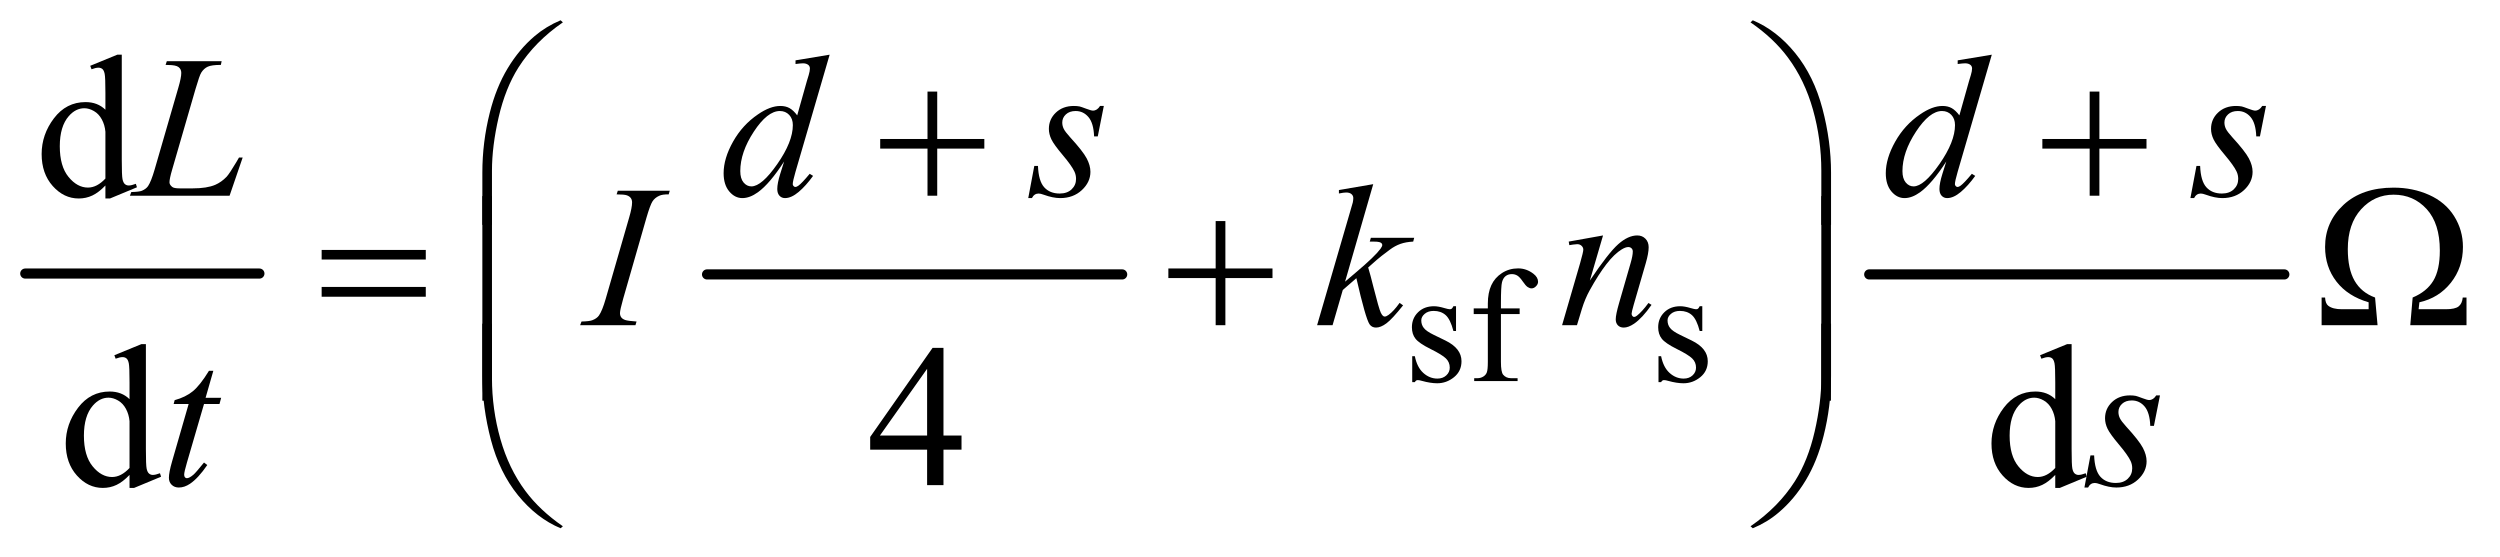 <?xml version="1.0" encoding="UTF-8"?>
<!DOCTYPE svg PUBLIC '-//W3C//DTD SVG 1.0//EN'
          'http://www.w3.org/TR/2001/REC-SVG-20010904/DTD/svg10.dtd'>
<svg stroke-dasharray="none" shape-rendering="auto" xmlns="http://www.w3.org/2000/svg" font-family="'Dialog'" text-rendering="auto" width="193" fill-opacity="1" color-interpolation="auto" color-rendering="auto" preserveAspectRatio="xMidYMid meet" font-size="12px" viewBox="0 0 193 43" fill="black" xmlns:xlink="http://www.w3.org/1999/xlink" stroke="black" image-rendering="auto" stroke-miterlimit="10" stroke-linecap="square" stroke-linejoin="miter" font-style="normal" stroke-width="1" height="43" stroke-dashoffset="0" font-weight="normal" stroke-opacity="1"
><!--Generated by the Batik Graphics2D SVG Generator--><defs id="genericDefs"
  /><g
  ><defs id="defs1"
    ><clipPath clipPathUnits="userSpaceOnUse" id="clipPath1"
      ><path d="M0.747 0.984 L122.993 0.984 L122.993 27.955 L0.747 27.955 L0.747 0.984 Z"
      /></clipPath
      ><clipPath clipPathUnits="userSpaceOnUse" id="clipPath2"
      ><path d="M23.949 31.543 L23.949 895.989 L3942.082 895.989 L3942.082 31.543 Z"
      /></clipPath
    ></defs
    ><g stroke-width="16" transform="scale(1.576,1.576) translate(-0.747,-0.984) matrix(0.031,0,0,0.031,0,0)" stroke-linejoin="round" stroke-linecap="round"
    ><line y2="464" fill="none" x1="64" clip-path="url(#clipPath2)" x2="434" y1="464"
    /></g
    ><g stroke-width="16" transform="matrix(0.049,0,0,0.049,-1.177,-1.551)" stroke-linejoin="round" stroke-linecap="round"
    ><line y2="464" fill="none" x1="1138" clip-path="url(#clipPath2)" x2="1792" y1="464"
    /></g
    ><g stroke-width="16" transform="matrix(0.049,0,0,0.049,-1.177,-1.551)" stroke-linejoin="round" stroke-linecap="round"
    ><line y2="464" fill="none" x1="2969" clip-path="url(#clipPath2)" x2="3623" y1="464"
    /></g
    ><g transform="matrix(0.049,0,0,0.049,-1.177,-1.551)"
    ><path d="M2318 514.125 L2318 553.125 L2313.875 553.125 Q2309.125 534.75 2301.688 528.125 Q2294.25 521.5 2282.75 521.5 Q2274 521.5 2268.625 526.125 Q2263.25 530.75 2263.25 536.375 Q2263.25 543.375 2267.25 548.375 Q2271.125 553.5 2283 559.25 L2301.25 568.125 Q2326.625 580.5 2326.625 600.75 Q2326.625 616.375 2314.812 625.938 Q2303 635.5 2288.375 635.5 Q2277.875 635.5 2264.375 631.75 Q2260.25 630.5 2257.625 630.5 Q2254.75 630.5 2253.125 633.75 L2249 633.75 L2249 592.875 L2253.125 592.875 Q2256.625 610.375 2266.5 619.25 Q2276.375 628.125 2288.625 628.125 Q2297.25 628.125 2302.688 623.062 Q2308.125 618 2308.125 610.875 Q2308.125 602.25 2302.062 596.375 Q2296 590.5 2277.875 581.5 Q2259.75 572.5 2254.125 565.25 Q2248.5 558.125 2248.5 547.25 Q2248.5 533.125 2258.188 523.625 Q2267.875 514.125 2283.25 514.125 Q2290 514.125 2299.625 517 Q2306 518.875 2308.125 518.875 Q2310.125 518.875 2311.25 518 Q2312.375 517.125 2313.875 514.125 L2318 514.125 ZM2388.75 526.5 L2388.75 601.75 Q2388.75 617.75 2392.25 622 Q2396.875 627.5 2404.625 627.5 L2415 627.5 L2415 632 L2346.625 632 L2346.625 627.5 L2351.75 627.5 Q2356.75 627.5 2360.875 625 Q2365 622.5 2366.562 618.25 Q2368.125 614 2368.125 601.75 L2368.125 526.5 L2345.875 526.5 L2345.875 517.5 L2368.125 517.5 L2368.125 510 Q2368.125 492.875 2373.625 481 Q2379.125 469.125 2390.438 461.812 Q2401.75 454.5 2415.875 454.5 Q2429 454.5 2440 463 Q2447.25 468.625 2447.25 475.625 Q2447.25 479.375 2444 482.688 Q2440.75 486 2437 486 Q2434.125 486 2430.938 483.938 Q2427.75 481.875 2423.125 475.062 Q2418.5 468.25 2414.625 465.875 Q2410.75 463.5 2406 463.5 Q2400.25 463.5 2396.25 466.562 Q2392.25 469.625 2390.5 476.062 Q2388.75 482.5 2388.75 509.25 L2388.75 517.5 L2418.25 517.5 L2418.25 526.5 L2388.75 526.5 ZM2706 514.125 L2706 553.125 L2701.875 553.125 Q2697.125 534.75 2689.688 528.125 Q2682.25 521.5 2670.75 521.5 Q2662 521.5 2656.625 526.125 Q2651.25 530.75 2651.25 536.375 Q2651.25 543.375 2655.25 548.375 Q2659.125 553.5 2671 559.25 L2689.25 568.125 Q2714.625 580.5 2714.625 600.75 Q2714.625 616.375 2702.812 625.938 Q2691 635.5 2676.375 635.5 Q2665.875 635.5 2652.375 631.75 Q2648.25 630.5 2645.625 630.5 Q2642.75 630.5 2641.125 633.75 L2637 633.75 L2637 592.875 L2641.125 592.875 Q2644.625 610.375 2654.5 619.25 Q2664.375 628.125 2676.625 628.125 Q2685.25 628.125 2690.688 623.062 Q2696.125 618 2696.125 610.875 Q2696.125 602.25 2690.062 596.375 Q2684 590.5 2665.875 581.5 Q2647.75 572.5 2642.125 565.25 Q2636.5 558.125 2636.5 547.25 Q2636.5 533.125 2646.188 523.625 Q2655.875 514.125 2671.25 514.125 Q2678 514.125 2687.625 517 Q2694 518.875 2696.125 518.875 Q2698.125 518.875 2699.25 518 Q2700.375 517.125 2701.875 514.125 L2706 514.125 Z" stroke="none" clip-path="url(#clipPath2)"
    /></g
    ><g transform="matrix(0.049,0,0,0.049,-1.177,-1.551)"
    ><path d="M190.094 323.906 Q179.625 334.844 169.625 339.609 Q159.625 344.375 148.062 344.375 Q124.625 344.375 107.125 324.766 Q89.625 305.156 89.625 274.375 Q89.625 243.594 109 218.047 Q128.375 192.5 158.844 192.5 Q177.75 192.5 190.094 204.531 L190.094 178.125 Q190.094 153.594 188.922 147.969 Q187.75 142.344 185.25 140.312 Q182.75 138.281 179 138.281 Q174.938 138.281 168.219 140.781 L166.188 135.312 L208.844 117.812 L215.875 117.812 L215.875 283.281 Q215.875 308.438 217.047 313.984 Q218.219 319.531 220.797 321.719 Q223.375 323.906 226.812 323.906 Q231.031 323.906 238.062 321.25 L239.781 326.719 L197.281 344.375 L190.094 344.375 L190.094 323.906 ZM190.094 312.969 L190.094 239.219 Q189.156 228.594 184.469 219.844 Q179.781 211.094 172.047 206.641 Q164.312 202.188 156.969 202.188 Q143.219 202.188 132.438 214.531 Q118.219 230.781 118.219 262.031 Q118.219 293.594 131.969 310.391 Q145.719 327.188 162.594 327.188 Q176.812 327.188 190.094 312.969 Z" stroke="none" clip-path="url(#clipPath2)"
    /></g
    ><g transform="matrix(0.049,0,0,0.049,-1.177,-1.551)"
    ><path d="M228.094 779.906 Q217.625 790.844 207.625 795.609 Q197.625 800.375 186.062 800.375 Q162.625 800.375 145.125 780.766 Q127.625 761.156 127.625 730.375 Q127.625 699.594 147 674.047 Q166.375 648.5 196.844 648.5 Q215.75 648.5 228.094 660.531 L228.094 634.125 Q228.094 609.594 226.922 603.969 Q225.75 598.344 223.25 596.312 Q220.75 594.281 217 594.281 Q212.938 594.281 206.219 596.781 L204.188 591.312 L246.844 573.812 L253.875 573.812 L253.875 739.281 Q253.875 764.438 255.047 769.984 Q256.219 775.531 258.797 777.719 Q261.375 779.906 264.812 779.906 Q269.031 779.906 276.062 777.25 L277.781 782.719 L235.281 800.375 L228.094 800.375 L228.094 779.906 ZM228.094 768.969 L228.094 695.219 Q227.156 684.594 222.469 675.844 Q217.781 667.094 210.047 662.641 Q202.312 658.188 194.969 658.188 Q181.219 658.188 170.438 670.531 Q156.219 686.781 156.219 718.031 Q156.219 749.594 169.969 766.391 Q183.719 783.188 200.594 783.188 Q214.812 783.188 228.094 768.969 ZM1538.906 717.875 L1538.906 740.062 L1510.469 740.062 L1510.469 796 L1484.688 796 L1484.688 740.062 L1395 740.062 L1395 720.062 L1493.281 579.75 L1510.469 579.75 L1510.469 717.875 L1538.906 717.875 ZM1484.688 717.875 L1484.688 612.719 L1410.312 717.875 L1484.688 717.875 ZM3262.094 779.906 Q3251.625 790.844 3241.625 795.609 Q3231.625 800.375 3220.062 800.375 Q3196.625 800.375 3179.125 780.766 Q3161.625 761.156 3161.625 730.375 Q3161.625 699.594 3181 674.047 Q3200.375 648.5 3230.844 648.5 Q3249.75 648.5 3262.094 660.531 L3262.094 634.125 Q3262.094 609.594 3260.922 603.969 Q3259.75 598.344 3257.25 596.312 Q3254.75 594.281 3251 594.281 Q3246.938 594.281 3240.219 596.781 L3238.188 591.312 L3280.844 573.812 L3287.875 573.812 L3287.875 739.281 Q3287.875 764.438 3289.047 769.984 Q3290.219 775.531 3292.797 777.719 Q3295.375 779.906 3298.812 779.906 Q3303.031 779.906 3310.062 777.25 L3311.781 782.719 L3269.281 800.375 L3262.094 800.375 L3262.094 779.906 ZM3262.094 768.969 L3262.094 695.219 Q3261.156 684.594 3256.469 675.844 Q3251.781 667.094 3244.047 662.641 Q3236.312 658.188 3228.969 658.188 Q3215.219 658.188 3204.438 670.531 Q3190.219 686.781 3190.219 718.031 Q3190.219 749.594 3203.969 766.391 Q3217.719 783.188 3234.594 783.188 Q3248.812 783.188 3262.094 768.969 Z" stroke="none" clip-path="url(#clipPath2)"
    /></g
    ><g transform="matrix(0.049,0,0,0.049,-1.177,-1.551)"
    ><path d="M385.719 340 L228.688 340 L230.875 334.219 Q243.375 333.906 247.594 332.188 Q254.156 329.375 257.281 324.844 Q262.125 317.656 267.594 298.906 L304.938 170 Q309.625 154.062 309.625 146.562 Q309.625 140.625 305.328 137.344 Q301.031 134.062 289.156 134.062 Q286.5 134.062 284.938 133.906 L286.812 128.125 L373.219 128.125 L371.969 133.906 Q357.438 133.906 351.344 136.719 Q345.25 139.531 341.188 145.938 Q338.375 150.156 331.969 172.188 L295.25 298.906 Q291.031 313.281 291.031 318.906 Q291.031 322.656 295.25 326.094 Q297.906 328.438 307.281 328.438 L327.75 328.438 Q350.094 328.438 363.219 322.812 Q372.906 318.594 381.031 310.156 Q385.406 305.469 396.5 286.875 L400.562 279.844 L406.344 279.844 L385.719 340 ZM1331.125 117.812 L1277.375 302.188 Q1273 317.188 1273 321.875 Q1273 323.438 1274.328 324.844 Q1275.656 326.25 1277.062 326.25 Q1279.094 326.25 1281.906 324.219 Q1287.219 320.469 1299.719 305.469 L1305.031 308.75 Q1293.781 324.375 1282.297 334.062 Q1270.812 343.75 1260.812 343.75 Q1255.5 343.75 1252.062 340 Q1248.625 336.25 1248.625 329.375 Q1248.625 320.469 1253.312 305.469 L1259.406 286.094 Q1236.75 321.094 1218.156 334.531 Q1205.344 343.75 1193.625 343.75 Q1181.75 343.75 1172.922 333.203 Q1164.094 322.656 1164.094 304.531 Q1164.094 281.25 1178.938 254.844 Q1193.781 228.438 1218.156 211.875 Q1237.375 198.594 1253.469 198.594 Q1261.906 198.594 1268 202.031 Q1274.094 205.469 1280.031 213.438 L1295.344 159.062 Q1297.062 153.281 1298.156 149.844 Q1300.031 143.594 1300.031 139.531 Q1300.031 136.25 1297.688 134.062 Q1294.406 131.406 1289.25 131.406 Q1285.656 131.406 1277.375 132.5 L1277.375 126.719 L1331.125 117.812 ZM1273.156 228.75 Q1273.156 218.75 1267.375 212.656 Q1261.594 206.562 1252.688 206.562 Q1233 206.562 1211.672 239.062 Q1190.344 271.562 1190.344 301.25 Q1190.344 312.969 1195.5 319.141 Q1200.656 325.312 1207.844 325.312 Q1224.094 325.312 1248.625 290.156 Q1273.156 255 1273.156 228.75 ZM1763.094 198.594 L1753.562 246.562 L1747.781 246.562 Q1747 225.625 1738.875 216.094 Q1730.75 206.562 1718.719 206.562 Q1709.031 206.562 1703.328 211.875 Q1697.625 217.188 1697.625 224.688 Q1697.625 229.844 1699.891 234.531 Q1702.156 239.219 1709.812 247.656 Q1730.125 269.844 1736.062 281.094 Q1742 292.344 1742 302.344 Q1742 318.594 1728.484 331.172 Q1714.969 343.75 1694.344 343.75 Q1683.094 343.75 1668.406 338.438 Q1663.25 336.562 1660.438 336.562 Q1653.406 336.562 1649.812 343.75 L1644.031 343.75 L1653.562 293.125 L1659.344 293.125 Q1660.281 316.875 1669.188 326.719 Q1678.094 336.562 1693.562 336.562 Q1705.438 336.562 1712.391 329.922 Q1719.344 323.281 1719.344 313.594 Q1719.344 307.344 1716.844 302.031 Q1712.469 292.656 1698.484 276.094 Q1684.5 259.531 1680.516 251.25 Q1676.531 242.969 1676.531 234.688 Q1676.531 219.531 1687.547 209.062 Q1698.562 198.594 1715.906 198.594 Q1720.906 198.594 1724.969 199.375 Q1727.156 199.844 1735.203 202.891 Q1743.25 205.938 1745.906 205.938 Q1752.625 205.938 1757.156 198.594 L1763.094 198.594 ZM3162.125 117.812 L3108.375 302.188 Q3104 317.188 3104 321.875 Q3104 323.438 3105.328 324.844 Q3106.656 326.25 3108.062 326.25 Q3110.094 326.25 3112.906 324.219 Q3118.219 320.469 3130.719 305.469 L3136.031 308.75 Q3124.781 324.375 3113.297 334.062 Q3101.812 343.75 3091.812 343.75 Q3086.5 343.75 3083.062 340 Q3079.625 336.25 3079.625 329.375 Q3079.625 320.469 3084.312 305.469 L3090.406 286.094 Q3067.75 321.094 3049.156 334.531 Q3036.344 343.75 3024.625 343.75 Q3012.75 343.75 3003.922 333.203 Q2995.094 322.656 2995.094 304.531 Q2995.094 281.25 3009.938 254.844 Q3024.781 228.438 3049.156 211.875 Q3068.375 198.594 3084.469 198.594 Q3092.906 198.594 3099 202.031 Q3105.094 205.469 3111.031 213.438 L3126.344 159.062 Q3128.062 153.281 3129.156 149.844 Q3131.031 143.594 3131.031 139.531 Q3131.031 136.25 3128.688 134.062 Q3125.406 131.406 3120.25 131.406 Q3116.656 131.406 3108.375 132.5 L3108.375 126.719 L3162.125 117.812 ZM3104.156 228.75 Q3104.156 218.75 3098.375 212.656 Q3092.594 206.562 3083.688 206.562 Q3064 206.562 3042.672 239.062 Q3021.344 271.562 3021.344 301.25 Q3021.344 312.969 3026.5 319.141 Q3031.656 325.312 3038.844 325.312 Q3055.094 325.312 3079.625 290.156 Q3104.156 255 3104.156 228.75 ZM3594.094 198.594 L3584.562 246.562 L3578.781 246.562 Q3578 225.625 3569.875 216.094 Q3561.75 206.562 3549.719 206.562 Q3540.031 206.562 3534.328 211.875 Q3528.625 217.188 3528.625 224.688 Q3528.625 229.844 3530.891 234.531 Q3533.156 239.219 3540.812 247.656 Q3561.125 269.844 3567.062 281.094 Q3573 292.344 3573 302.344 Q3573 318.594 3559.484 331.172 Q3545.969 343.75 3525.344 343.75 Q3514.094 343.75 3499.406 338.438 Q3494.25 336.562 3491.438 336.562 Q3484.406 336.562 3480.812 343.75 L3475.031 343.75 L3484.562 293.125 L3490.344 293.125 Q3491.281 316.875 3500.188 326.719 Q3509.094 336.562 3524.562 336.562 Q3536.438 336.562 3543.391 329.922 Q3550.344 323.281 3550.344 313.594 Q3550.344 307.344 3547.844 302.031 Q3543.469 292.656 3529.484 276.094 Q3515.5 259.531 3511.516 251.25 Q3507.531 242.969 3507.531 234.688 Q3507.531 219.531 3518.547 209.062 Q3529.562 198.594 3546.906 198.594 Q3551.906 198.594 3555.969 199.375 Q3558.156 199.844 3566.203 202.891 Q3574.25 205.938 3576.906 205.938 Q3583.625 205.938 3588.156 198.594 L3594.094 198.594 Z" stroke="none" clip-path="url(#clipPath2)"
    /></g
    ><g transform="matrix(0.049,0,0,0.049,-1.177,-1.551)"
    ><path d="M1026.906 538.219 L1025.188 544 L938 544 L940.188 538.219 Q953.312 537.906 957.531 536.031 Q964.406 533.375 967.688 528.688 Q972.844 521.344 978.312 502.438 L1015.188 374.625 Q1019.875 358.688 1019.875 350.562 Q1019.875 346.5 1017.844 343.688 Q1015.812 340.875 1011.672 339.391 Q1007.531 337.906 995.5 337.906 L997.375 332.125 L1079.25 332.125 L1077.531 337.906 Q1067.531 337.75 1062.688 340.094 Q1055.656 343.219 1051.984 349 Q1048.312 354.781 1042.531 374.625 L1005.812 502.438 Q1000.812 520.094 1000.812 524.938 Q1000.812 528.844 1002.766 531.578 Q1004.719 534.312 1009.016 535.797 Q1013.312 537.281 1026.906 538.219 ZM2187.562 321.812 L2143.188 475.406 L2161 460.25 Q2190.219 435.562 2198.969 423.688 Q2201.781 419.781 2201.781 417.75 Q2201.781 416.344 2200.844 415.094 Q2199.906 413.844 2197.172 413.062 Q2194.438 412.281 2187.562 412.281 L2182.094 412.281 L2183.812 406.344 L2252.094 406.344 L2250.531 412.281 Q2238.812 412.906 2230.297 415.953 Q2221.781 419 2213.812 424.938 Q2198.031 436.656 2193.031 441.188 L2179.594 453.062 Q2183.031 464.312 2188.031 484.469 Q2196.469 517.906 2199.438 524.156 Q2202.406 530.406 2205.531 530.406 Q2208.188 530.406 2211.781 527.75 Q2219.906 521.812 2229.125 508.844 L2234.594 512.75 Q2217.562 534.156 2208.5 540.953 Q2199.438 547.75 2191.938 547.75 Q2185.375 547.75 2181.781 542.594 Q2175.531 533.375 2161 469.938 L2139.594 488.531 L2123.5 544 L2099.125 544 L2151 365.719 L2155.375 350.562 Q2156.156 346.656 2156.156 343.688 Q2156.156 339.938 2153.266 337.438 Q2150.375 334.938 2144.906 334.938 Q2141.312 334.938 2133.5 336.5 L2133.5 331.031 L2187.562 321.812 ZM2549.625 402.594 L2528.844 473.688 Q2558.062 430.094 2573.609 416.344 Q2589.156 402.594 2603.531 402.594 Q2611.344 402.594 2616.422 407.75 Q2621.5 412.906 2621.5 421.188 Q2621.5 430.562 2616.969 446.188 L2597.906 511.969 Q2594.625 523.375 2594.625 525.875 Q2594.625 528.062 2595.875 529.547 Q2597.125 531.031 2598.531 531.031 Q2600.406 531.031 2603.062 529 Q2611.344 522.438 2621.188 509 L2626.031 511.969 Q2611.5 532.75 2598.531 541.656 Q2589.469 547.75 2582.281 547.75 Q2576.5 547.75 2573.062 544.234 Q2569.625 540.719 2569.625 534.781 Q2569.625 527.281 2574.938 509 L2593.062 446.188 Q2596.5 434.469 2596.5 427.906 Q2596.5 424.781 2594.469 422.828 Q2592.438 420.875 2589.469 420.875 Q2585.094 420.875 2579 424.625 Q2567.438 431.656 2554.938 447.828 Q2542.438 464 2528.531 489.156 Q2521.188 502.438 2516.344 518.219 L2508.531 544 L2485.094 544 L2513.531 446.188 Q2518.531 428.531 2518.531 424.938 Q2518.531 421.5 2515.797 418.922 Q2513.062 416.344 2509 416.344 Q2507.125 416.344 2502.438 416.969 L2496.5 417.906 L2495.562 412.281 L2549.625 402.594 Z" stroke="none" clip-path="url(#clipPath2)"
    /></g
    ><g transform="matrix(0.049,0,0,0.049,-1.177,-1.551)"
    ><path d="M360.125 615.844 L347.938 658.344 L372.469 658.344 L369.812 668.188 L345.438 668.188 L318.562 760.375 Q314.188 775.219 314.188 779.594 Q314.188 782.25 315.438 783.656 Q316.688 785.062 318.406 785.062 Q322.312 785.062 328.719 779.594 Q332.469 776.469 345.438 760.375 L350.594 764.281 Q336.219 785.219 323.406 793.812 Q314.656 799.75 305.75 799.75 Q298.875 799.75 294.5 795.453 Q290.125 791.156 290.125 784.438 Q290.125 776 295.125 758.656 L321.219 668.188 L297.625 668.188 L299.188 662.094 Q316.375 657.406 327.781 648.109 Q339.188 638.812 353.25 615.844 L360.125 615.844 ZM3427.094 654.594 L3417.562 702.562 L3411.781 702.562 Q3411 681.625 3402.875 672.094 Q3394.75 662.562 3382.719 662.562 Q3373.031 662.562 3367.328 667.875 Q3361.625 673.188 3361.625 680.688 Q3361.625 685.844 3363.891 690.531 Q3366.156 695.219 3373.812 703.656 Q3394.125 725.844 3400.062 737.094 Q3406 748.344 3406 758.344 Q3406 774.594 3392.484 787.172 Q3378.969 799.75 3358.344 799.75 Q3347.094 799.75 3332.406 794.438 Q3327.25 792.562 3324.438 792.562 Q3317.406 792.562 3313.812 799.75 L3308.031 799.75 L3317.562 749.125 L3323.344 749.125 Q3324.281 772.875 3333.188 782.719 Q3342.094 792.562 3357.562 792.562 Q3369.438 792.562 3376.391 785.922 Q3383.344 779.281 3383.344 769.594 Q3383.344 763.344 3380.844 758.031 Q3376.469 748.656 3362.484 732.094 Q3348.5 715.531 3344.516 707.25 Q3340.531 698.969 3340.531 690.688 Q3340.531 675.531 3351.547 665.062 Q3362.562 654.594 3379.906 654.594 Q3384.906 654.594 3388.969 655.375 Q3391.156 655.844 3399.203 658.891 Q3407.25 661.938 3409.906 661.938 Q3416.625 661.938 3421.156 654.594 L3427.094 654.594 Z" stroke="none" clip-path="url(#clipPath2)"
    /></g
    ><g transform="matrix(0.049,0,0,0.049,-1.177,-1.551)"
    ><path d="M1485.312 175.938 L1500.625 175.938 L1500.625 250.625 L1574.844 250.625 L1574.844 265.781 L1500.625 265.781 L1500.625 340 L1485.312 340 L1485.312 265.781 L1410.781 265.781 L1410.781 250.625 L1485.312 250.625 L1485.312 175.938 ZM3316.312 175.938 L3331.625 175.938 L3331.625 250.625 L3405.844 250.625 L3405.844 265.781 L3331.625 265.781 L3331.625 340 L3316.312 340 L3316.312 265.781 L3241.781 265.781 L3241.781 250.625 L3316.312 250.625 L3316.312 175.938 Z" stroke="none" clip-path="url(#clipPath2)"
    /></g
    ><g transform="matrix(0.049,0,0,0.049,-1.177,-1.551)"
    ><path d="M783.969 385.938 L783.969 303.75 Q783.969 255.625 795.688 209.219 Q805.688 169.375 823.891 139.219 Q842.094 109.062 866.469 88.438 Q884.281 73.281 907.25 63.594 L910.844 66.875 Q866.781 97.188 840.844 137.969 Q820.219 170.625 809.672 216.25 Q799.125 261.875 799.125 300.625 L799.125 385.938 L783.969 385.938 ZM2908.844 385.938 L2893.531 385.938 L2893.531 300.625 Q2893.531 251.25 2880.406 204.531 Q2867.281 157.812 2841.031 122.5 Q2818.375 91.875 2781.969 66.875 L2785.562 63.594 Q2823.219 79.375 2852.516 115.469 Q2881.812 151.562 2895.328 202.891 Q2908.844 254.219 2908.844 303.75 L2908.844 385.938 Z" stroke="none" clip-path="url(#clipPath2)"
    /></g
    ><g transform="matrix(0.049,0,0,0.049,-1.177,-1.551)"
    ><path d="M530.781 425.406 L694.844 425.406 L694.844 440.562 L530.781 440.562 L530.781 425.406 ZM530.781 483.688 L694.844 483.688 L694.844 499.156 L530.781 499.156 L530.781 483.688 ZM1939.312 379.938 L1954.625 379.938 L1954.625 454.625 L2028.844 454.625 L2028.844 469.781 L1954.625 469.781 L1954.625 544 L1939.312 544 L1939.312 469.781 L1864.781 469.781 L1864.781 454.625 L1939.312 454.625 L1939.312 379.938 ZM3910.031 544 L3821.438 544 L3825.188 500.406 Q3847.219 491.188 3857.609 474.156 Q3868 457.125 3868 426.344 Q3868 383.844 3847.297 361.109 Q3826.594 338.375 3795.188 338.375 Q3764.875 338.375 3743.938 361.422 Q3723 384.469 3723 424.156 Q3723 455.406 3733.703 474 Q3744.406 492.594 3765.969 500.406 L3769.875 544 L3681.75 544 L3681.75 500.406 L3687.219 500.406 Q3687.688 509.938 3692.219 513.375 Q3699.25 518.844 3713.625 518.844 L3755.812 518.844 L3755.812 507.906 Q3723 498.375 3705.109 475.25 Q3687.219 452.125 3687.219 420.719 Q3687.219 381.344 3716.359 354.312 Q3745.5 327.281 3795.188 327.281 Q3825.656 327.281 3851.203 338.766 Q3876.75 350.25 3890.578 372.281 Q3904.406 394.312 3904.406 420.719 Q3904.406 453.062 3885.422 477.047 Q3866.438 501.031 3835.812 507.906 L3834.562 518.844 L3877.531 518.844 Q3891.906 518.844 3897.531 514.469 Q3903.156 510.094 3904.094 500.406 L3910.031 500.406 L3910.031 544 Z" stroke="none" clip-path="url(#clipPath2)"
    /></g
    ><g transform="matrix(0.049,0,0,0.049,-1.177,-1.551)"
    ><path d="M799.125 662.938 L783.969 662.938 L783.969 340.594 L799.125 340.594 L799.125 662.938 ZM2908.688 662.938 L2893.531 662.938 L2893.531 340.594 L2908.688 340.594 L2908.688 662.938 Z" stroke="none" clip-path="url(#clipPath2)"
    /></g
    ><g transform="matrix(0.049,0,0,0.049,-1.177,-1.551)"
    ><path d="M783.969 541.594 L799.125 541.594 L799.125 627.062 Q799.125 676.438 812.328 723.156 Q825.531 769.875 851.781 805.188 Q874.438 835.656 910.844 860.812 L907.25 863.938 Q869.594 848.156 840.297 812.141 Q811 776.125 797.484 724.719 Q783.969 673.312 783.969 623.938 L783.969 541.594 ZM2908.844 541.594 L2908.844 623.938 Q2908.844 672.062 2897.125 718.312 Q2887.125 758.312 2868.922 788.469 Q2850.719 818.625 2826.188 839.25 Q2808.531 854.406 2785.562 863.938 L2781.969 860.812 Q2826.031 830.5 2851.969 789.719 Q2872.594 757.062 2883.062 711.438 Q2893.531 665.812 2893.531 627.062 L2893.531 541.594 L2908.844 541.594 Z" stroke="none" clip-path="url(#clipPath2)"
    /></g
  ></g
></svg
>
